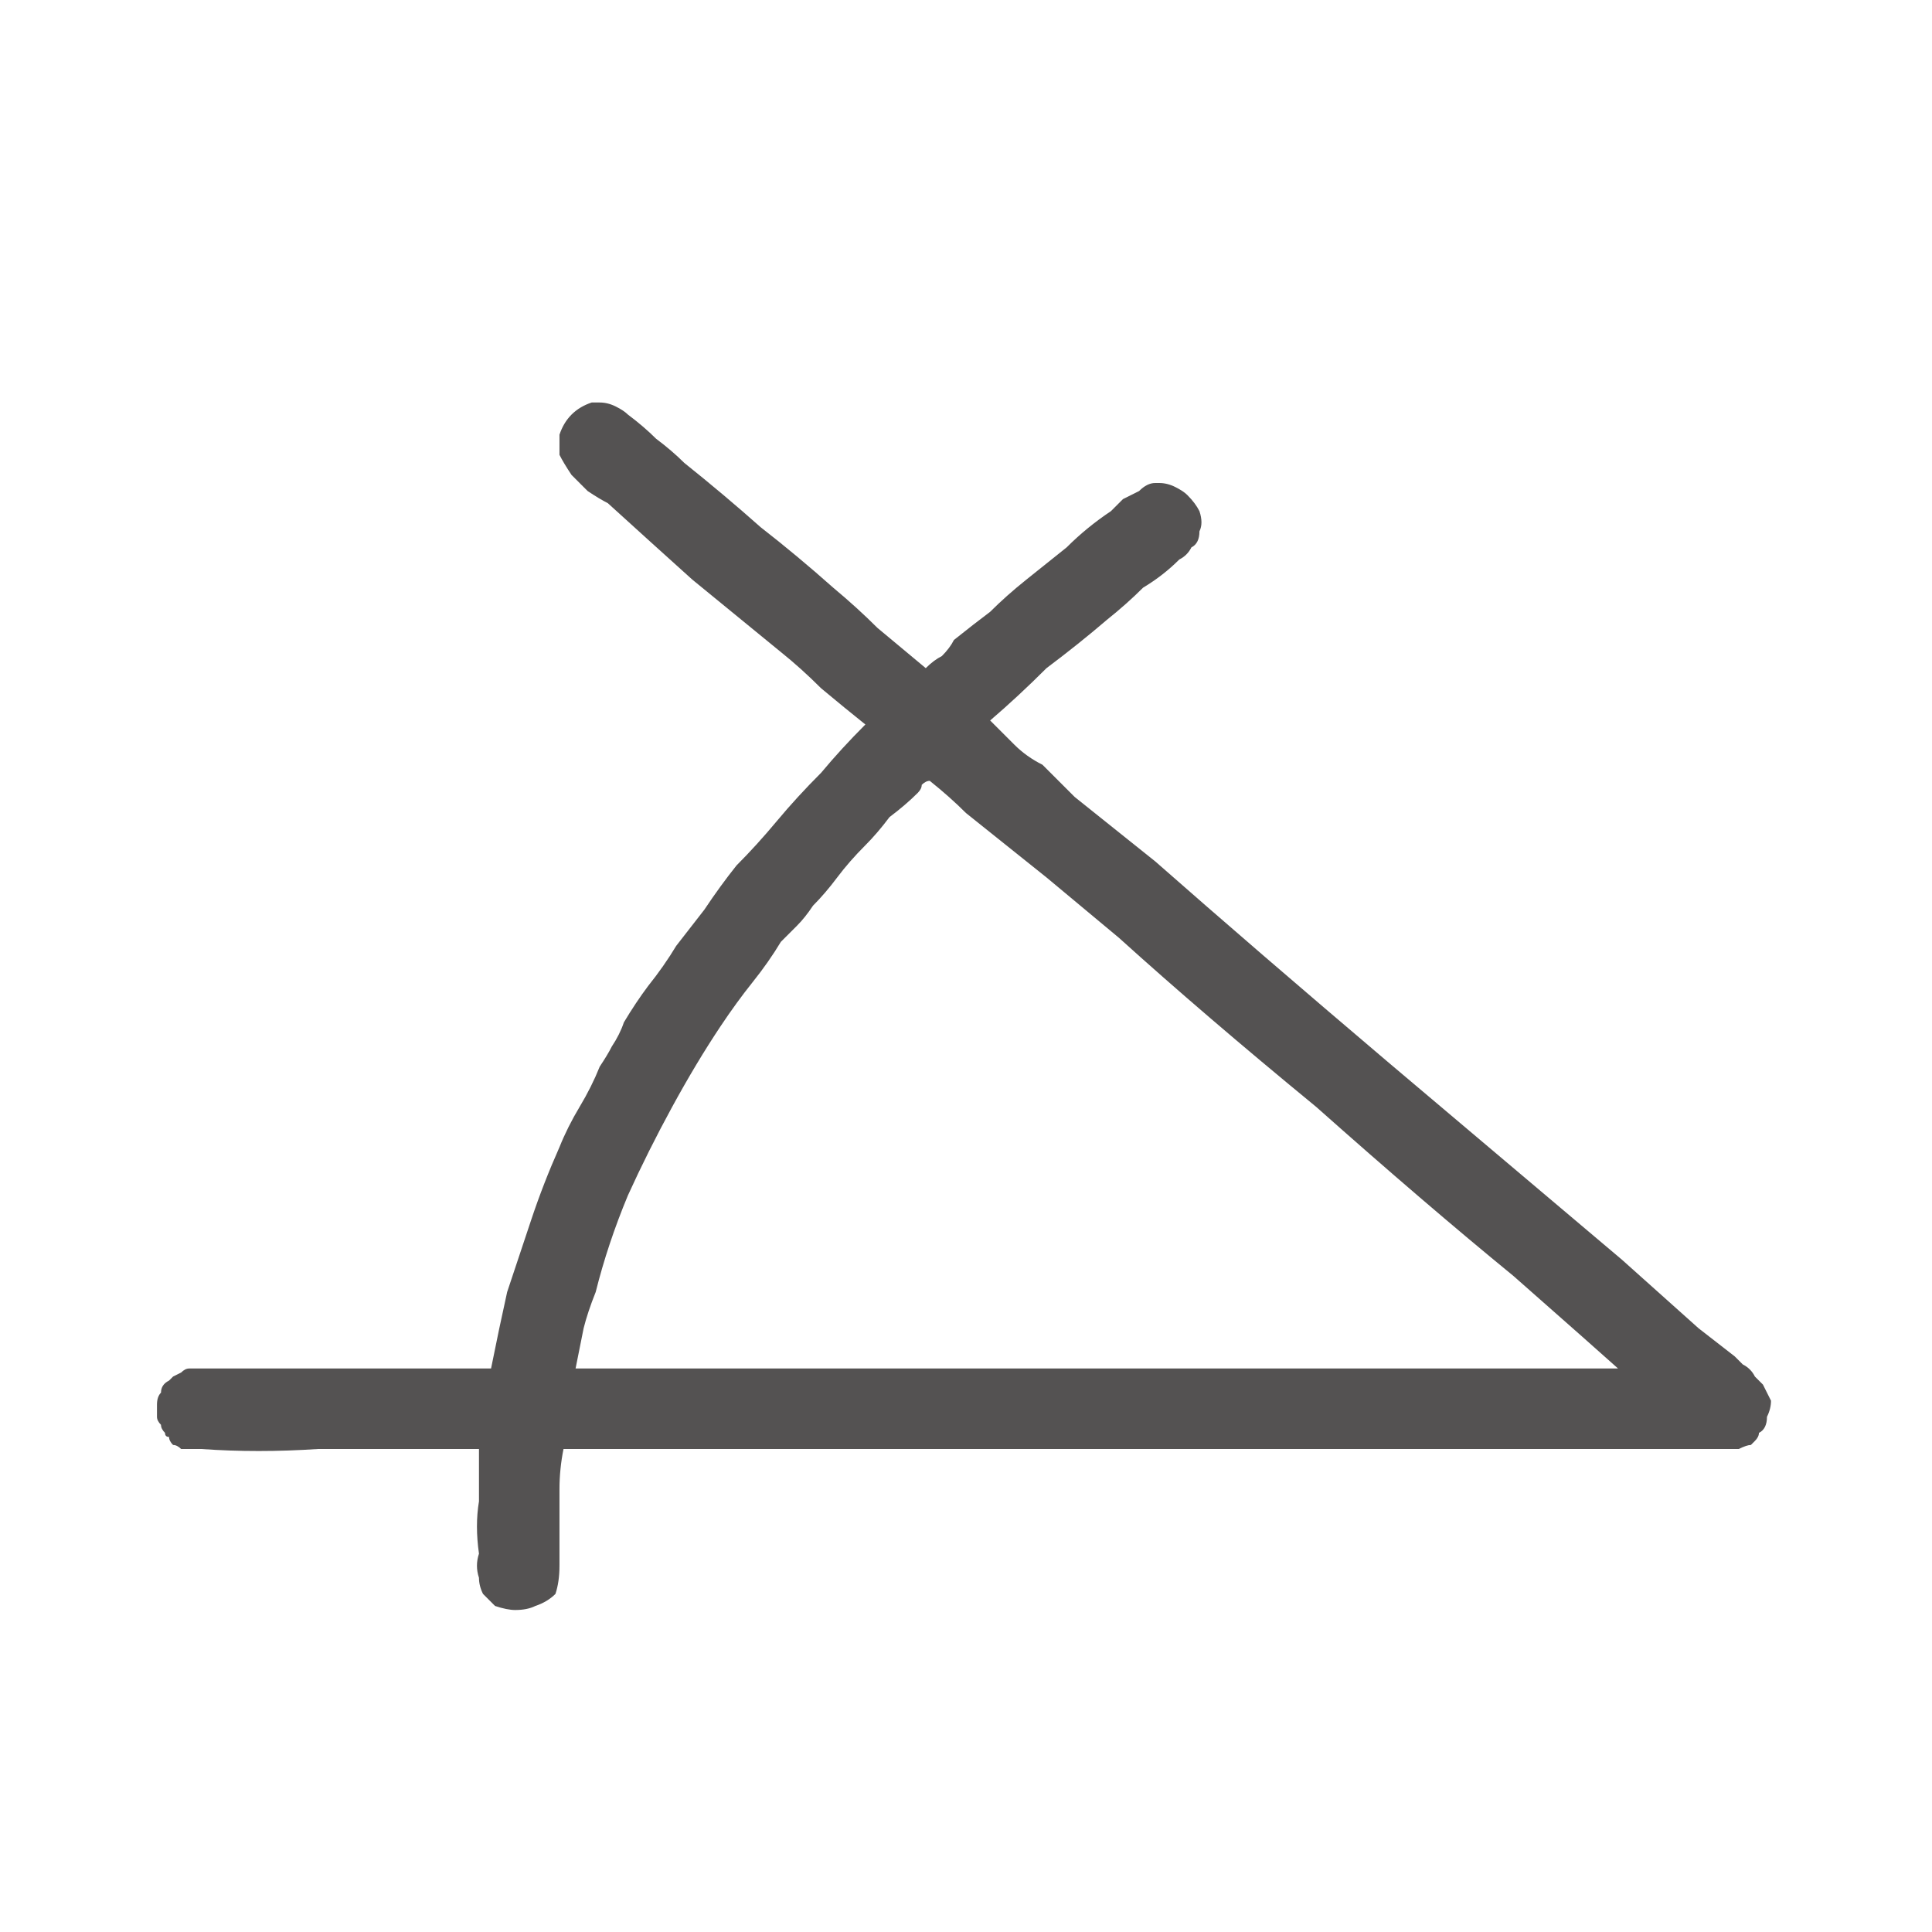 <?xml version="1.0" encoding="utf-8"?>
<svg xmlns="http://www.w3.org/2000/svg" height="24" width="24">
    <defs />
    <g>
        <path d="M5.95 18 L5.4 18 Q4.7 18 3.95 18 3.2 18.05 2.5 18 2.4 18 2.3 18 2.25 18 2.25 18 2.2 17.95 2.15 17.95 2.1 17.9 2.1 17.85 2.05 17.85 2.05 17.8 2 17.75 2 17.7 1.95 17.65 1.95 17.6 1.95 17.5 1.95 17.45 1.95 17.35 2 17.3 2 17.2 2.1 17.15 2.1 17.15 2.15 17.1 2.15 17.1 2.25 17.05 2.3 17 2.35 17 L2.4 17 Q2.4 17 2.45 17 2.45 17 2.5 17 2.5 17 2.5 17 L2.55 17 6.1 17 Q6.2 16.5 6.3 16.05 6.45 15.6 6.6 15.15 6.75 14.7 6.95 14.25 7.05 14 7.2 13.75 7.35 13.5 7.45 13.25 7.55 13.1 7.6 13 7.7 12.85 7.75 12.7 7.9 12.45 8.05 12.25 8.25 12 8.4 11.75 L8.75 11.3 Q8.95 11 9.15 10.75 9.4 10.5 9.65 10.2 9.9 9.9 10.2 9.6 10.45 9.3 10.75 9 10.5 8.8 10.2 8.55 9.95 8.3 9.7 8.1 9.15 7.65 8.6 7.2 8.1 6.75 7.55 6.25 7.45 6.2 7.3 6.1 7.2 6 7.1 5.9 7 5.75 6.95 5.65 6.95 5.5 6.95 5.4 7 5.25 7.1 5.15 7.2 5.05 7.35 5 L7.4 5 Q7.4 5 7.45 5 7.45 5 7.45 5 7.55 5 7.65 5.05 7.75 5.1 7.8 5.15 8 5.3 8.15 5.45 8.35 5.6 8.5 5.75 9 6.15 9.45 6.55 9.9 6.9 10.35 7.3 10.65 7.55 10.9 7.8 L11.5 8.3 Q11.6 8.2 11.7 8.15 11.8 8.05 11.85 7.95 12.1 7.75 12.3 7.6 12.5 7.4 12.75 7.2 L13.25 6.8 Q13.5 6.55 13.8 6.35 13.85 6.3 13.95 6.2 14.05 6.15 14.15 6.1 14.25 6 14.35 6 14.35 6 14.4 6 14.4 6 14.4 6 14.5 6 14.6 6.05 14.7 6.1 14.75 6.15 14.85 6.25 14.9 6.35 14.95 6.5 14.9 6.6 14.9 6.75 14.8 6.8 14.75 6.9 14.65 6.95 14.45 7.15 14.2 7.3 14 7.5 13.75 7.7 13.4 8 13 8.3 12.65 8.65 12.3 8.95 12.45 9.1 12.6 9.25 12.75 9.4 12.95 9.5 L13.35 9.9 14.35 10.7 Q15.6 11.8 17.25 13.2 18.85 14.55 20.15 15.65 L21.1 16.5 21.55 16.85 Q21.6 16.9 21.65 16.95 21.75 17 21.8 17.1 21.85 17.15 21.9 17.2 21.95 17.3 22 17.4 22 17.5 21.95 17.6 21.95 17.75 21.85 17.8 21.85 17.85 21.8 17.9 21.8 17.9 21.75 17.95 21.7 17.95 21.6 18 21.6 18 21.55 18 21.55 18 21.5 18 21.45 18 21.35 18 L7 18 Q6.95 18.25 6.95 18.5 6.95 18.75 6.95 19 6.95 19.2 6.95 19.45 6.95 19.65 6.9 19.8 6.8 19.9 6.65 19.95 6.55 20 6.4 20 6.3 20 6.15 19.95 6.05 19.85 6 19.8 5.95 19.7 5.95 19.6 5.9 19.45 5.95 19.3 5.9 18.95 5.95 18.65 5.95 18.35 5.95 18 M7.15 17 L8.95 17 Q10.7 17 13.05 17 L17.45 17 19.1 17 20.1 17 19.65 16.6 18.8 15.85 Q17.7 14.95 16.35 13.75 14.95 12.6 13.9 11.65 L13 10.9 12.5 10.5 Q12.25 10.3 12 10.1 11.8 9.9 11.55 9.7 11.5 9.7 11.45 9.75 11.45 9.8 11.4 9.85 11.25 10 11.05 10.15 10.9 10.35 10.75 10.5 10.55 10.7 10.4 10.9 10.25 11.1 10.1 11.25 10 11.4 9.9 11.5 9.8 11.6 9.7 11.7 9.55 11.95 9.35 12.2 9.15 12.45 8.95 12.75 8.65 13.2 8.35 13.75 8.05 14.3 7.8 14.85 7.55 15.45 7.4 16.05 7.3 16.3 7.25 16.5 7.2 16.75 7.15 17" fill="#545252" stroke="none" />
    </g>
</svg>
